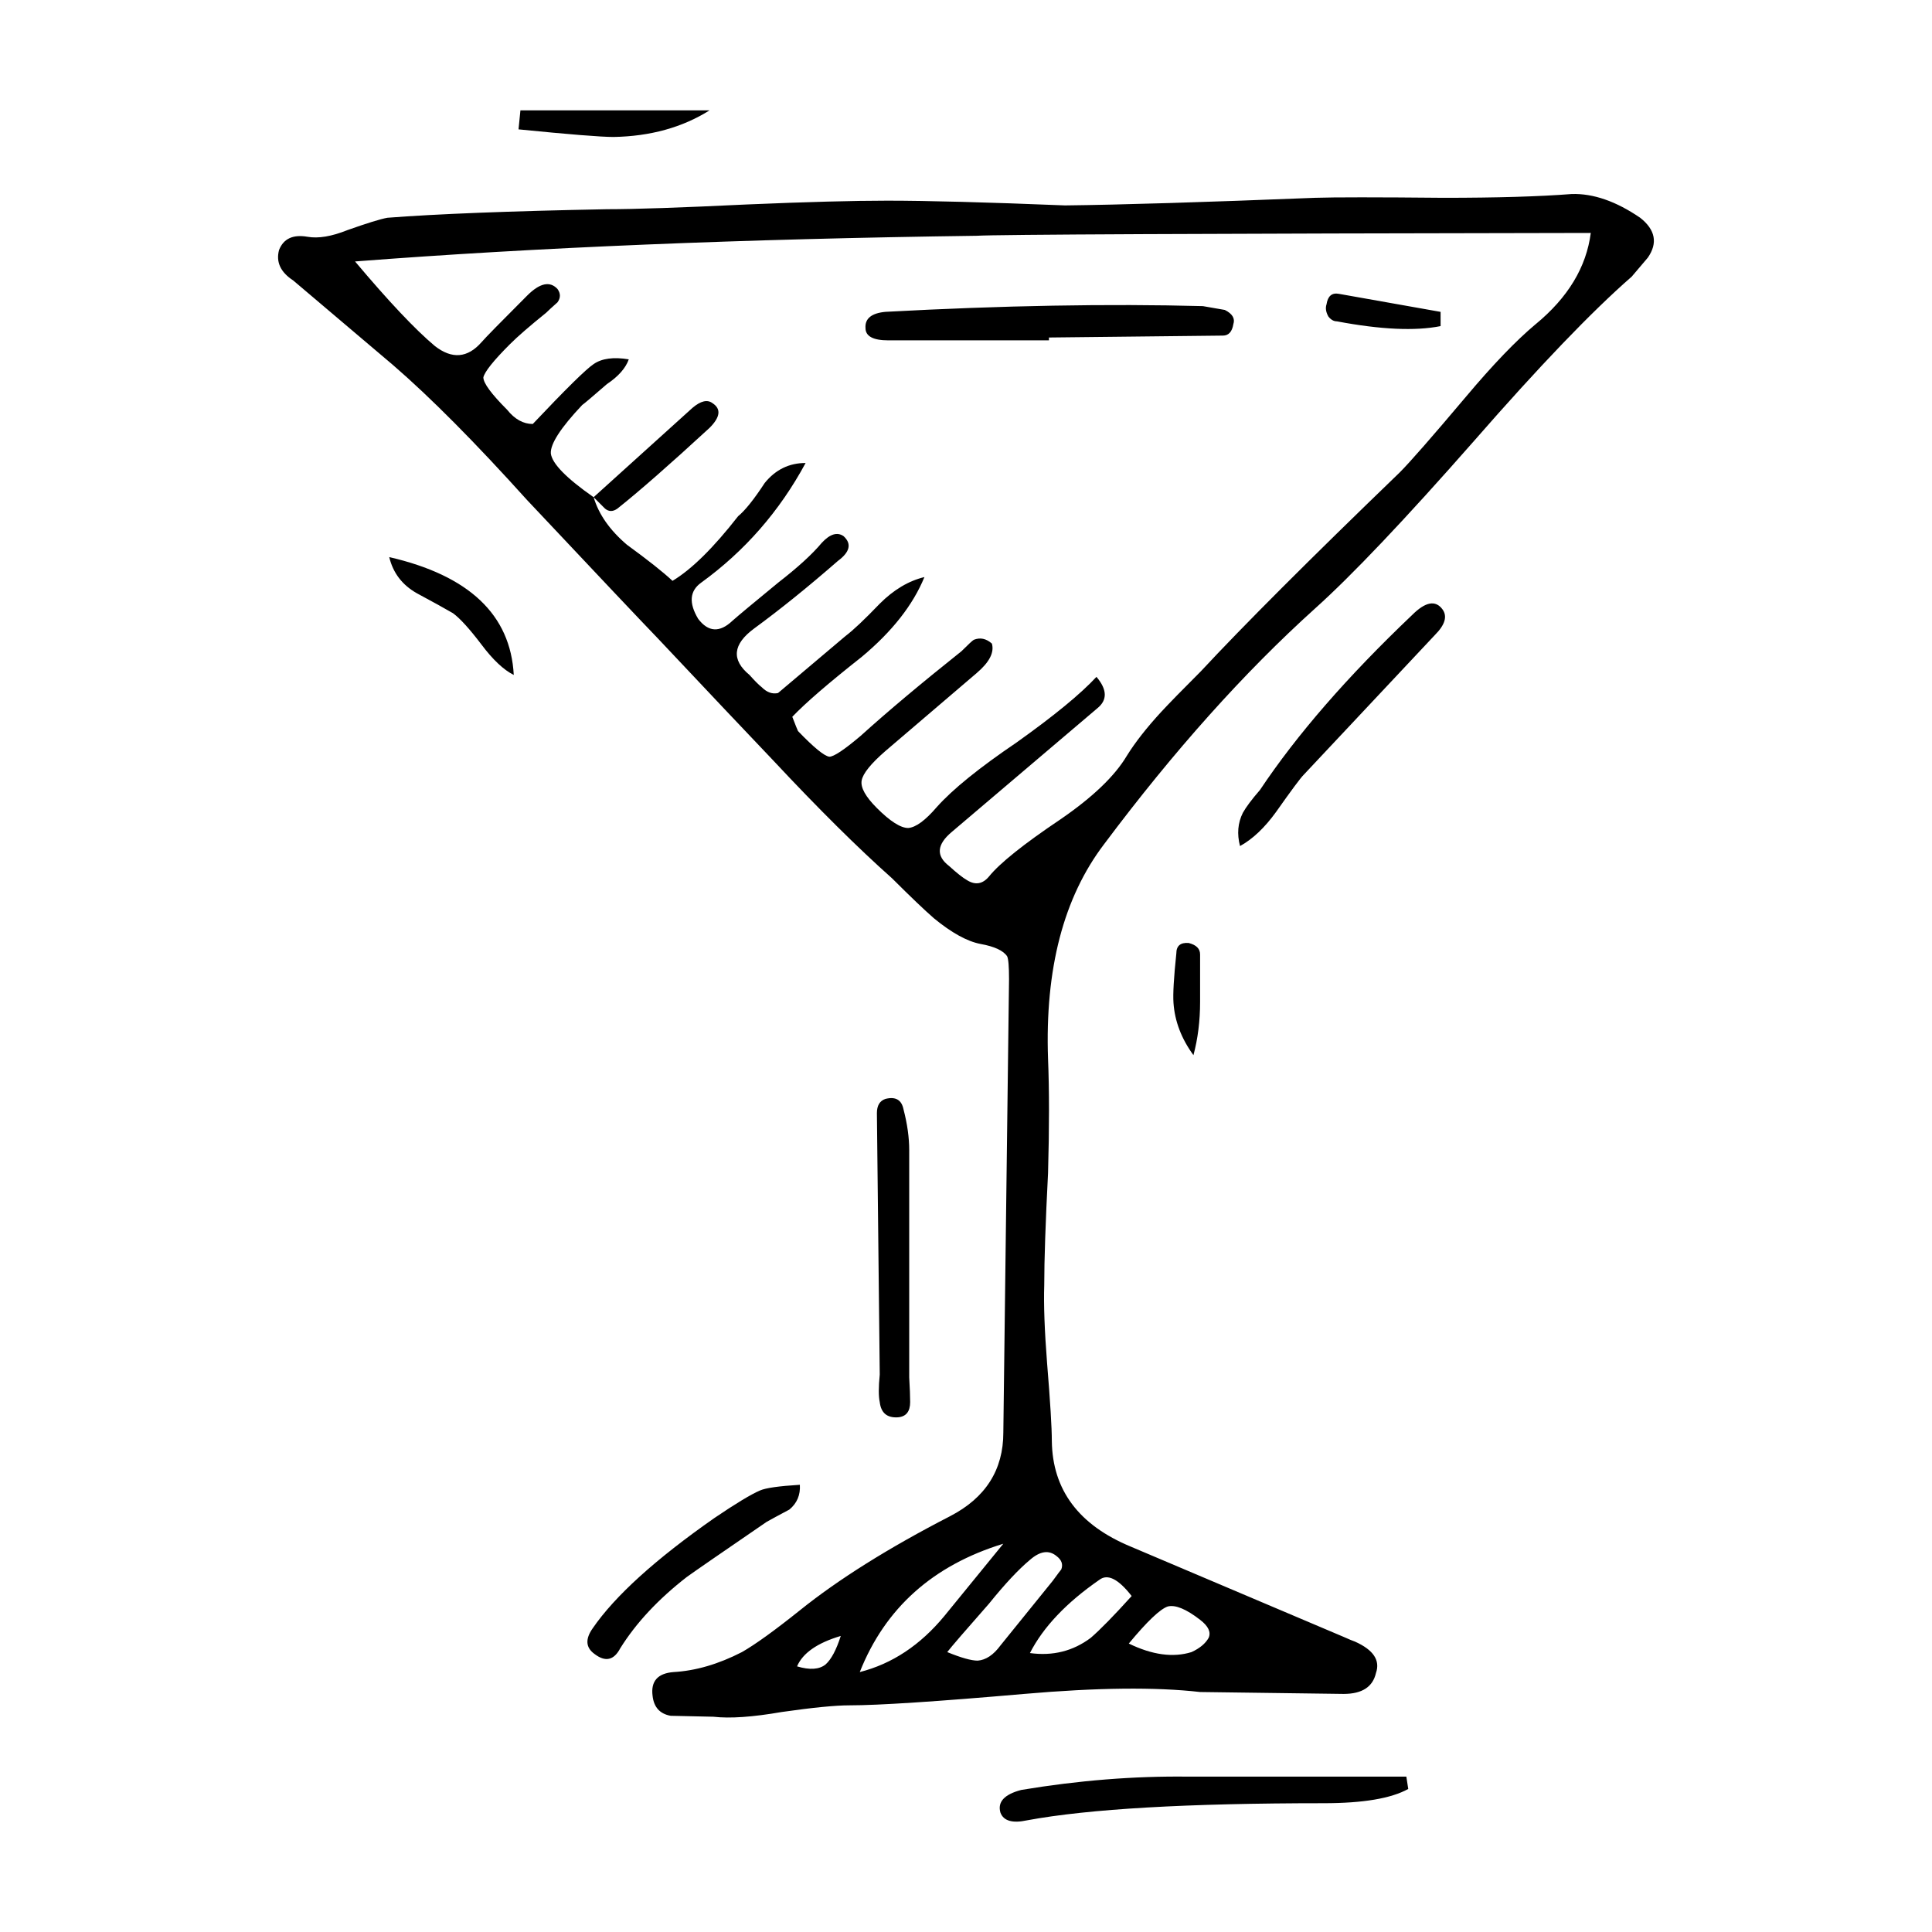 <?xml version="1.0" encoding="UTF-8"?>
<!-- Uploaded to: SVG Repo, www.svgrepo.com, Generator: SVG Repo Mixer Tools -->
<svg fill="#000000" width="800px" height="800px" version="1.1" viewBox="144 144 512 512" xmlns="http://www.w3.org/2000/svg">
 <path d="m580.69 212.28-4.281 5.039c-10.578 9.234-24.52 23.766-41.816 43.578-18.305 20.824-32.328 35.598-42.066 44.336-18.809 16.957-37.453 37.785-55.922 62.469-10.746 14.113-15.703 33.086-14.863 56.934 0.336 8.227 0.336 18.305 0 30.23-0.672 13.098-1.008 23.004-1.008 29.719-0.172 5.203 0.086 12.09 0.754 20.66 0.84 10.242 1.258 17.125 1.258 20.656 0.168 12.93 7.141 22.254 20.906 27.961l56.426 23.93c1.512 0.676 2.519 1.094 3.023 1.258 4.871 2.188 6.715 4.953 5.543 8.312-0.84 3.691-3.691 5.543-8.566 5.543l-38.039-0.504c-11.754-1.344-27.293-1.176-46.602 0.504-23.176 2.016-38.629 3.027-46.352 3.027-3.691 0-9.656 0.586-17.887 1.762-7.723 1.344-13.77 1.762-18.137 1.258l-11.336-0.25c-2.852-0.508-4.449-2.266-4.785-5.289-0.504-3.863 1.344-5.965 5.543-6.297 5.879-0.336 11.926-2.102 18.137-5.297 3.527-2.012 8.652-5.707 15.367-11.078 10.242-8.23 23.512-16.547 39.801-24.938 9.406-4.871 14.105-12.262 14.105-22.168l1.512-120.16c0-3.359-0.168-5.371-0.504-6.047-1.008-1.512-3.359-2.606-7.055-3.273-3.527-0.672-7.644-2.938-12.344-6.801-2.519-2.188-6.211-5.715-11.082-10.578-9.07-8.066-19.562-18.477-31.488-31.234-6.887-7.227-17.043-17.965-30.48-32.242-4.367-4.527-15.957-16.793-34.762-36.777-13.77-15.281-25.609-27.207-35.52-35.77-17.469-14.781-26.285-22.254-26.449-22.418-3.359-2.188-4.621-4.871-3.777-8.066 1.176-3.023 3.691-4.195 7.559-3.523 2.852 0.504 6.383-0.086 10.578-1.77 5.211-1.844 8.73-2.938 10.578-3.269 12.934-1.008 32.328-1.77 58.191-2.266 7.387 0 19.734-0.422 37.031-1.258 15.957-0.676 28.379-1.008 37.281-1.008 10.578 0 26.277 0.418 47.105 1.258 14.781-0.168 36.863-0.84 66.25-2.016 5.039-0.168 16.375-0.168 34.008 0 14.105 0 25.441-0.332 34.008-1.004 5.707-0.172 11.754 1.93 18.137 6.297 4.031 3.18 4.703 6.711 2.019 10.57zm-29.727 17.637c8.566-7.055 13.438-15.113 14.609-24.184-103.45 0.168-157.69 0.418-162.73 0.75-62.137 0.84-117.05 3.109-164.75 6.805 8.902 10.578 15.957 18.051 21.16 22.418 4.535 3.523 8.652 3.188 12.344-1.008 1.008-1.176 5.039-5.289 12.09-12.344 3.359-3.359 6.047-3.945 8.062-1.762 0.84 1.176 0.84 2.348 0 3.523-1.512 1.344-2.519 2.266-3.023 2.777-4.367 3.523-7.559 6.297-9.574 8.309-4.367 4.367-6.715 7.305-7.055 8.816 0 1.512 2.102 4.367 6.297 8.566 2.016 2.519 4.281 3.777 6.801 3.777 8.73-9.234 14.105-14.531 16.121-15.871 2.18-1.512 5.289-1.93 9.32-1.258-0.84 2.352-2.769 4.535-5.793 6.555-3.863 3.356-6.047 5.203-6.551 5.543-5.707 6.047-8.48 10.328-8.312 12.848 0.336 2.684 4.117 6.551 11.336 11.586l26.199-23.676c2.18-1.848 3.945-2.266 5.289-1.258 2.352 1.512 2.102 3.691-0.754 6.551-10.578 9.742-18.727 16.879-24.434 21.41-1.176 0.836-2.266 0.836-3.273 0-0.168-0.168-1.176-1.176-3.023-3.027 1.344 4.535 4.281 8.73 8.816 12.594 5.543 4.035 9.574 7.227 12.09 9.574 5.039-3.023 10.832-8.73 17.383-17.129 1.848-1.512 4.195-4.449 7.055-8.816 2.856-3.523 6.465-5.289 10.832-5.289-6.887 12.762-16.121 23.348-27.711 31.738-3.023 2.188-3.273 5.375-0.754 9.574 2.684 3.527 5.707 3.691 9.07 0.504 1.512-1.344 5.543-4.699 12.09-10.078 5.203-4.031 9.07-7.559 11.586-10.578 2.18-2.352 4.117-2.938 5.793-1.762 2.188 2.012 1.676 4.195-1.512 6.551-7.894 6.883-15.281 12.848-22.168 17.887-5.707 4.195-6.133 8.312-1.258 12.344 1.344 1.512 2.434 2.606 3.273 3.269 1.344 1.344 2.769 1.848 4.281 1.516l17.887-15.113c2.016-1.516 5.039-4.367 9.07-8.566 3.691-3.691 7.644-6.047 11.84-7.055-3.023 7.391-8.566 14.445-16.625 21.16-8.73 6.883-14.863 12.176-18.391 15.871 0.84 2.18 1.344 3.441 1.512 3.777 4.195 4.363 6.969 6.629 8.312 6.801 1.176 0 3.945-1.844 8.312-5.543 7.055-6.383 15.957-13.855 26.703-22.418 1.848-1.848 2.938-2.852 3.273-3.027 1.676-0.672 3.273-0.332 4.785 1.008 0.672 2.352-0.672 4.953-4.031 7.809l-24.184 20.66c-3.863 3.356-5.965 5.965-6.297 7.809-0.336 1.844 1.008 4.281 4.031 7.305 3.527 3.527 6.297 5.289 8.312 5.289 2.016-0.168 4.535-2.016 7.559-5.543 4.195-4.707 11.25-10.414 21.16-17.129 9.91-7.055 16.965-12.848 21.16-17.383 2.852 3.359 2.938 6.133 0.25 8.312l-38.543 32.746c-4.031 3.356-4.281 6.383-0.754 9.07 2.016 1.844 3.606 3.102 4.785 3.777 2.188 1.344 4.117 1.008 5.793-1.008 2.856-3.527 9.152-8.566 18.895-15.113 8.566-5.875 14.445-11.504 17.633-16.879 2.188-3.527 5.211-7.391 9.07-11.586 2.18-2.352 5.707-5.965 10.578-10.832 11.25-12.09 28.797-29.645 52.648-52.648 2.684-2.684 8.566-9.402 17.633-20.152 7.059-8.395 13.191-14.781 18.395-19.145zm-25.191 0.504c-6.715 1.344-15.871 0.926-27.457-1.258-0.84 0-1.598-0.418-2.266-1.258-0.672-1.176-0.84-2.262-0.504-3.269 0.336-2.188 1.43-3.109 3.273-2.769l26.953 4.781zm-103.79 3.777h-42.57c-4.031 0-6.047-1.09-6.047-3.269-0.168-2.519 1.598-3.945 5.289-4.289 31.07-1.676 59.113-2.18 84.137-1.512l5.793 1.008c2.016 1.008 2.769 2.266 2.266 3.777-0.332 2.016-1.258 3.023-2.769 3.023l-46.098 0.508zm55.926 119.15c9.742-14.609 23.176-30.062 40.305-46.352 3.527-3.527 6.211-4.031 8.062-1.512 1.344 1.844 0.672 4.109-2.016 6.801l-34.762 37.035c-0.84 0.836-3.273 4.109-7.305 9.824-3.023 4.195-6.211 7.219-9.574 9.07-0.84-3.195-0.59-6.133 0.754-8.816 0.84-1.512 2.352-3.535 4.535-6.051zm-15.871 43.582v12.594c0 5.039-0.59 9.738-1.762 14.105-3.188-4.367-4.953-8.984-5.289-13.855-0.168-2.352 0.086-6.723 0.754-13.105 0-2.012 1.094-2.938 3.273-2.769 2.016 0.512 3.023 1.516 3.023 3.031zm0 176.33c-3.691-2.856-6.551-4.035-8.566-3.527-2.016 0.672-5.457 3.945-10.328 9.824 6.211 3.023 11.754 3.777 16.625 2.262 2.18-1.004 3.691-2.262 4.535-3.777 0.672-1.508-0.078-3.102-2.266-4.781zm-39.047-10.332c1.344-1.844 2.102-2.852 2.266-3.023 0.504-1.344 0.086-2.519-1.258-3.527-2.016-1.676-4.367-1.344-7.055 1.008-3.023 2.519-6.637 6.383-10.832 11.586-6.211 7.055-9.906 11.336-11.082 12.848 3.691 1.516 6.383 2.266 8.062 2.266 2.18-0.168 4.195-1.512 6.047-4.031 1.344-1.672 5.965-7.387 13.852-17.125zm20.91 4.035c-3.527-4.535-6.383-5.965-8.566-4.289-8.73 6.047-14.863 12.508-18.391 19.402 6.047 0.836 11.422-0.508 16.121-4.035 2.523-2.18 6.133-5.871 10.836-11.078zm-29.223 51.383c15.113-2.519 29.809-3.691 44.082-3.523h57.938l0.504 3.269c-4.535 2.519-12.004 3.777-22.418 3.777-36.109 0-62.305 1.512-78.594 4.535-3.863 0.836-6.211 0.168-7.055-2.016-0.84-2.848 1.008-4.867 5.543-6.043zm-108.07-438.05c-3.359 0-11.754-0.676-25.191-2.016l0.504-5.039h50.129c-7.219 4.535-15.703 6.879-25.441 7.055zm-35.016 134.51c-3.188-4.195-5.707-6.969-7.559-8.309-2.016-1.176-5.203-2.941-9.574-5.289-3.863-2.188-6.297-5.375-7.305-9.574 21.16 4.871 32.156 15.281 33 31.234-2.684-1.344-5.539-4.027-8.562-8.062zm113.36 134.01v60.207c0.168 2.852 0.25 5.039 0.25 6.551 0 2.519-1.094 3.863-3.273 4.031-2.856 0.168-4.449-1.176-4.785-4.031-0.332-1.512-0.332-3.945 0-7.305l-0.754-69.273c0-2.016 0.754-3.273 2.266-3.777 2.684-0.676 4.281 0.25 4.785 2.769 1.008 3.863 1.512 7.469 1.512 10.828zm-31.742 95.223c-2.852 1.516-4.867 2.606-6.047 3.273-12.262 8.398-19.312 13.27-21.16 14.609-7.559 5.875-13.438 12.172-17.633 18.895-1.676 3.188-3.945 3.691-6.801 1.512-2.348-1.684-2.519-3.945-0.504-6.805 5.879-8.559 16.625-18.305 32.242-29.223 5.707-3.863 9.738-6.297 12.09-7.305 1.512-0.672 5.039-1.176 10.578-1.512 0.172 2.688-0.75 4.875-2.766 6.555zm9.574 41.059c1.512-1.344 2.852-3.863 4.031-7.559-6.211 1.844-10.078 4.535-11.586 8.062 3.356 1.008 5.875 0.84 7.555-0.504zm31.488-12.848c3.691-4.535 8.902-10.918 15.617-19.145-18.641 5.707-31.316 17.043-38.039 34.008 8.566-2.18 16.039-7.133 22.422-14.863z" fill-rule="evenodd"/>
</svg>